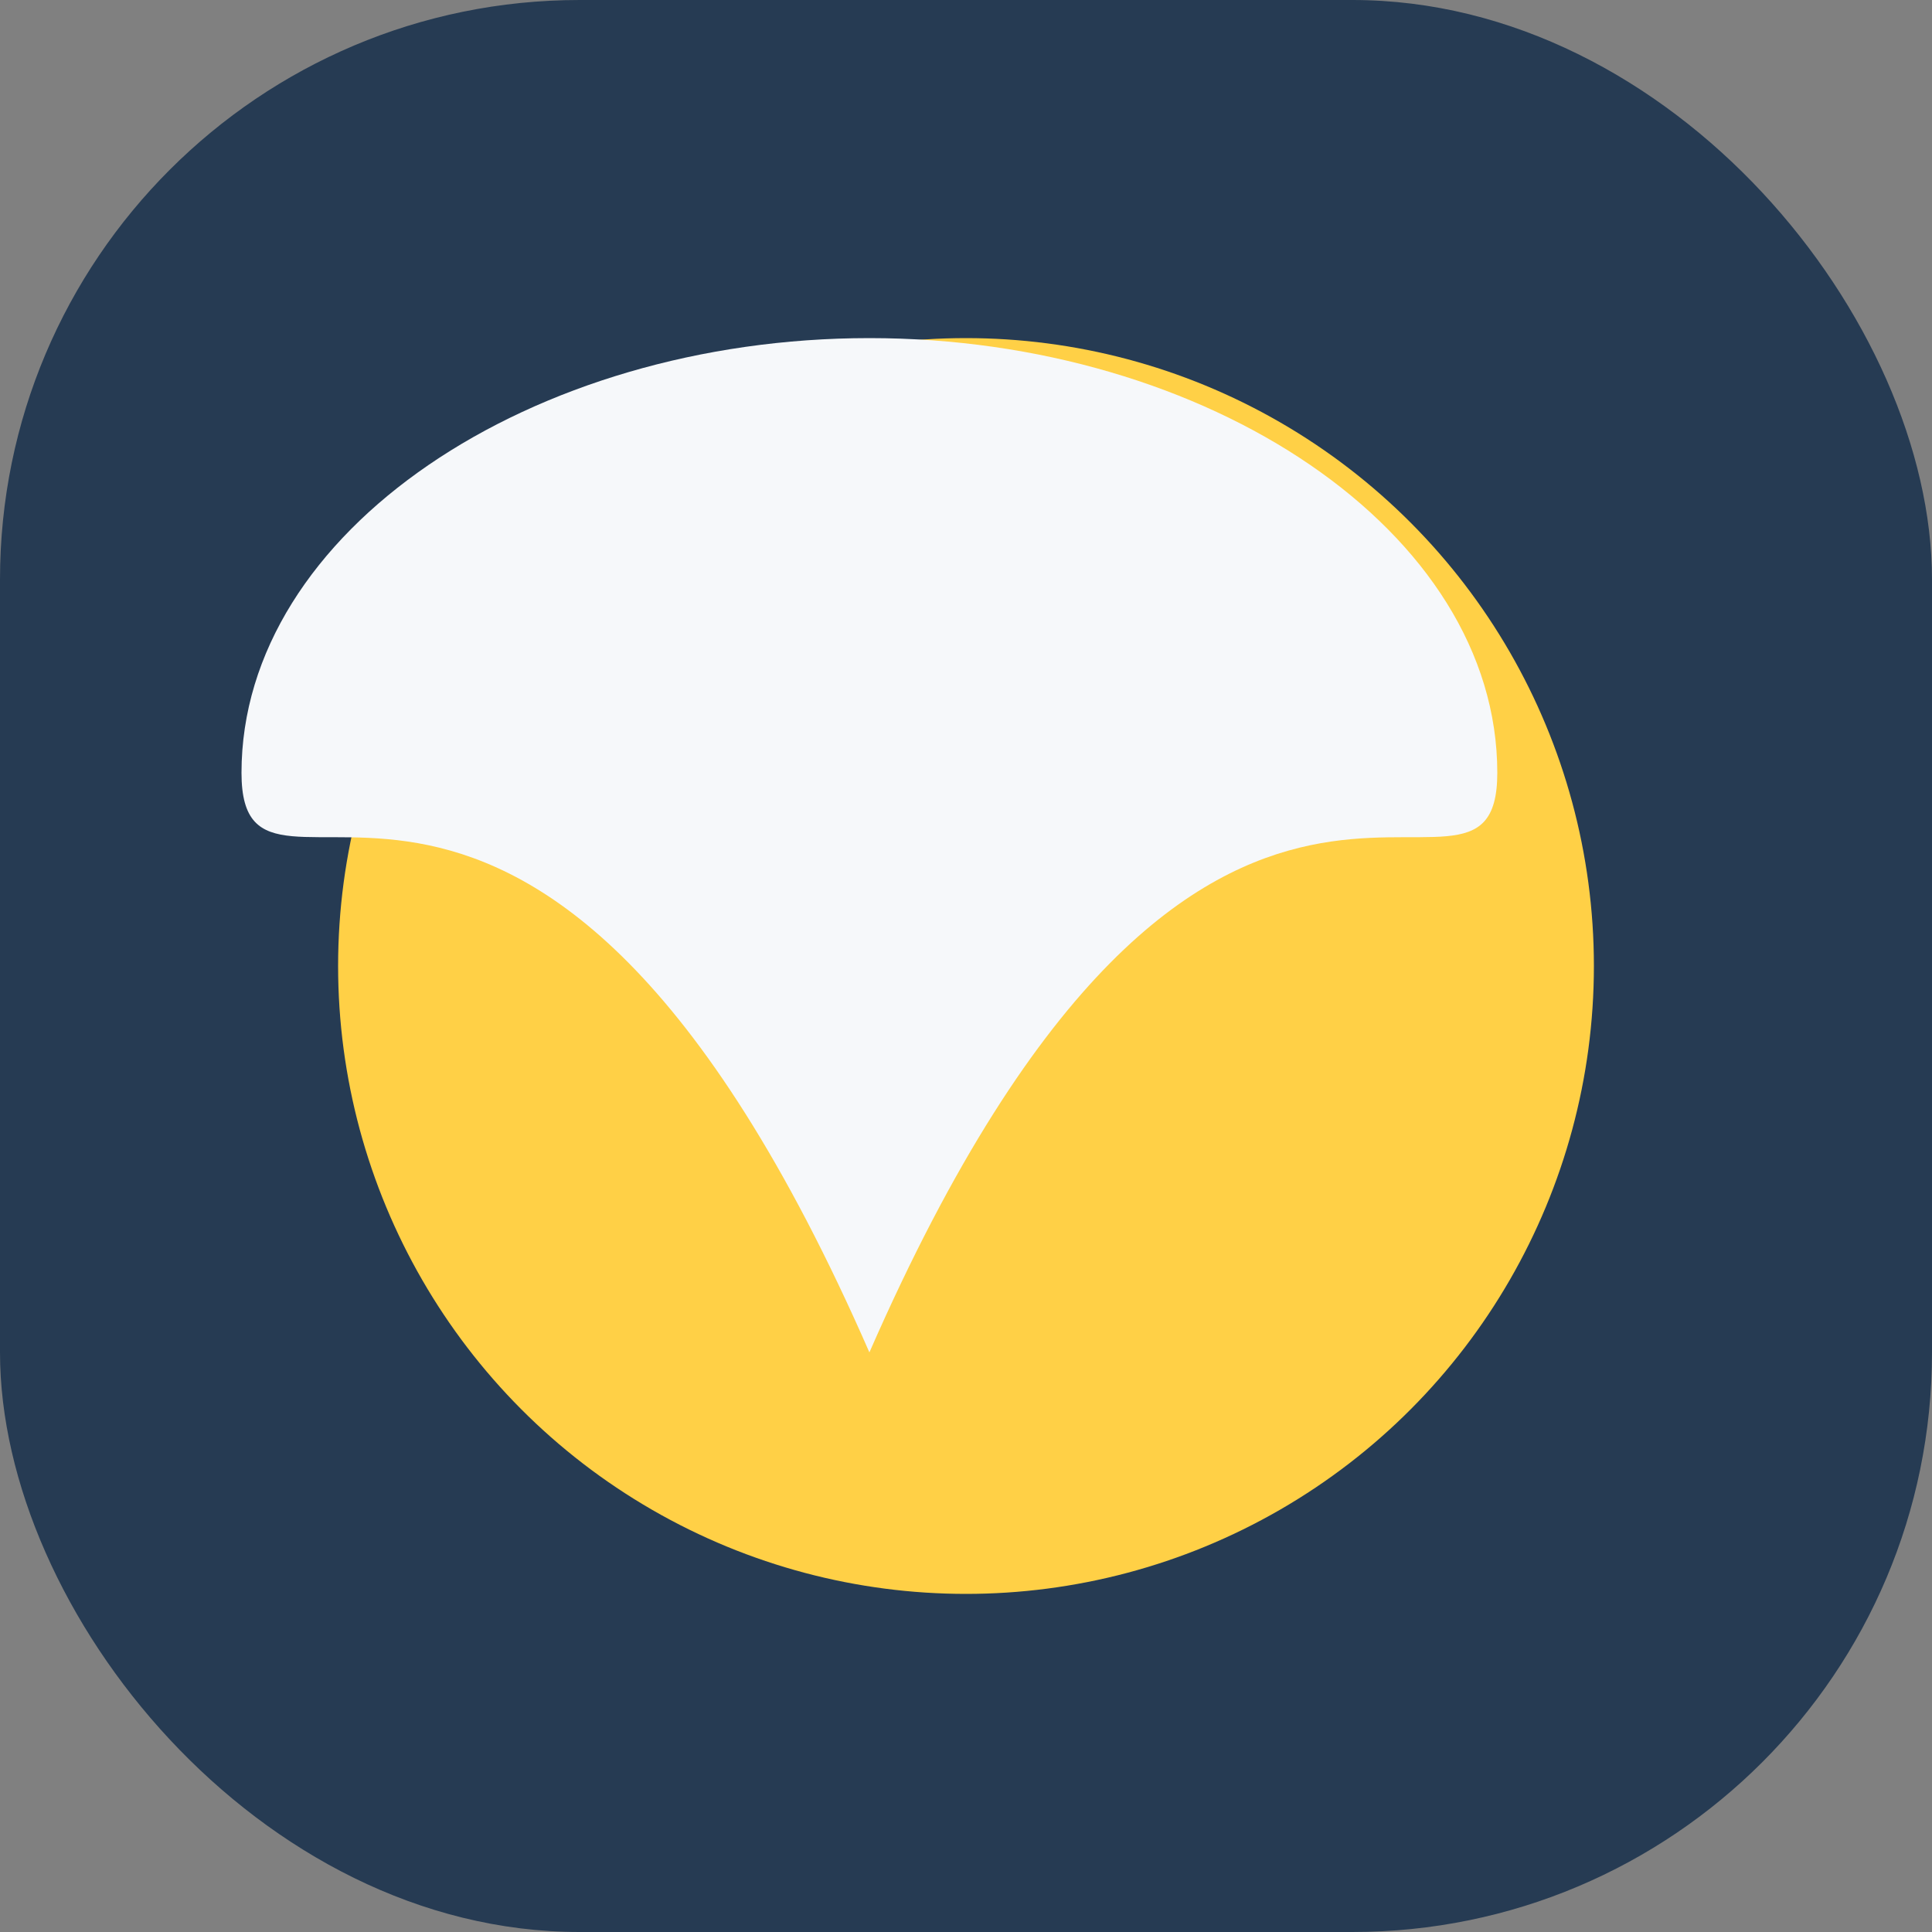 <?xml version="1.0" encoding="UTF-8"?>
<svg xmlns="http://www.w3.org/2000/svg" width="40" height="40" viewBox="0 0 40 40"><rect x="0" y="0" width="40" height="40" fill="#808080" stroke="none"/><rect rx="12" width="40" height="40" fill="#263B53"/><circle cx="20" cy="20" r="13" fill="#FFD046"/><path d="M18 28c7-16 13-8 13-12 0-5-6-9-13-9S5 11 5 16c0 4 6-4 13 12z" fill="#F6F8FA"/></svg>